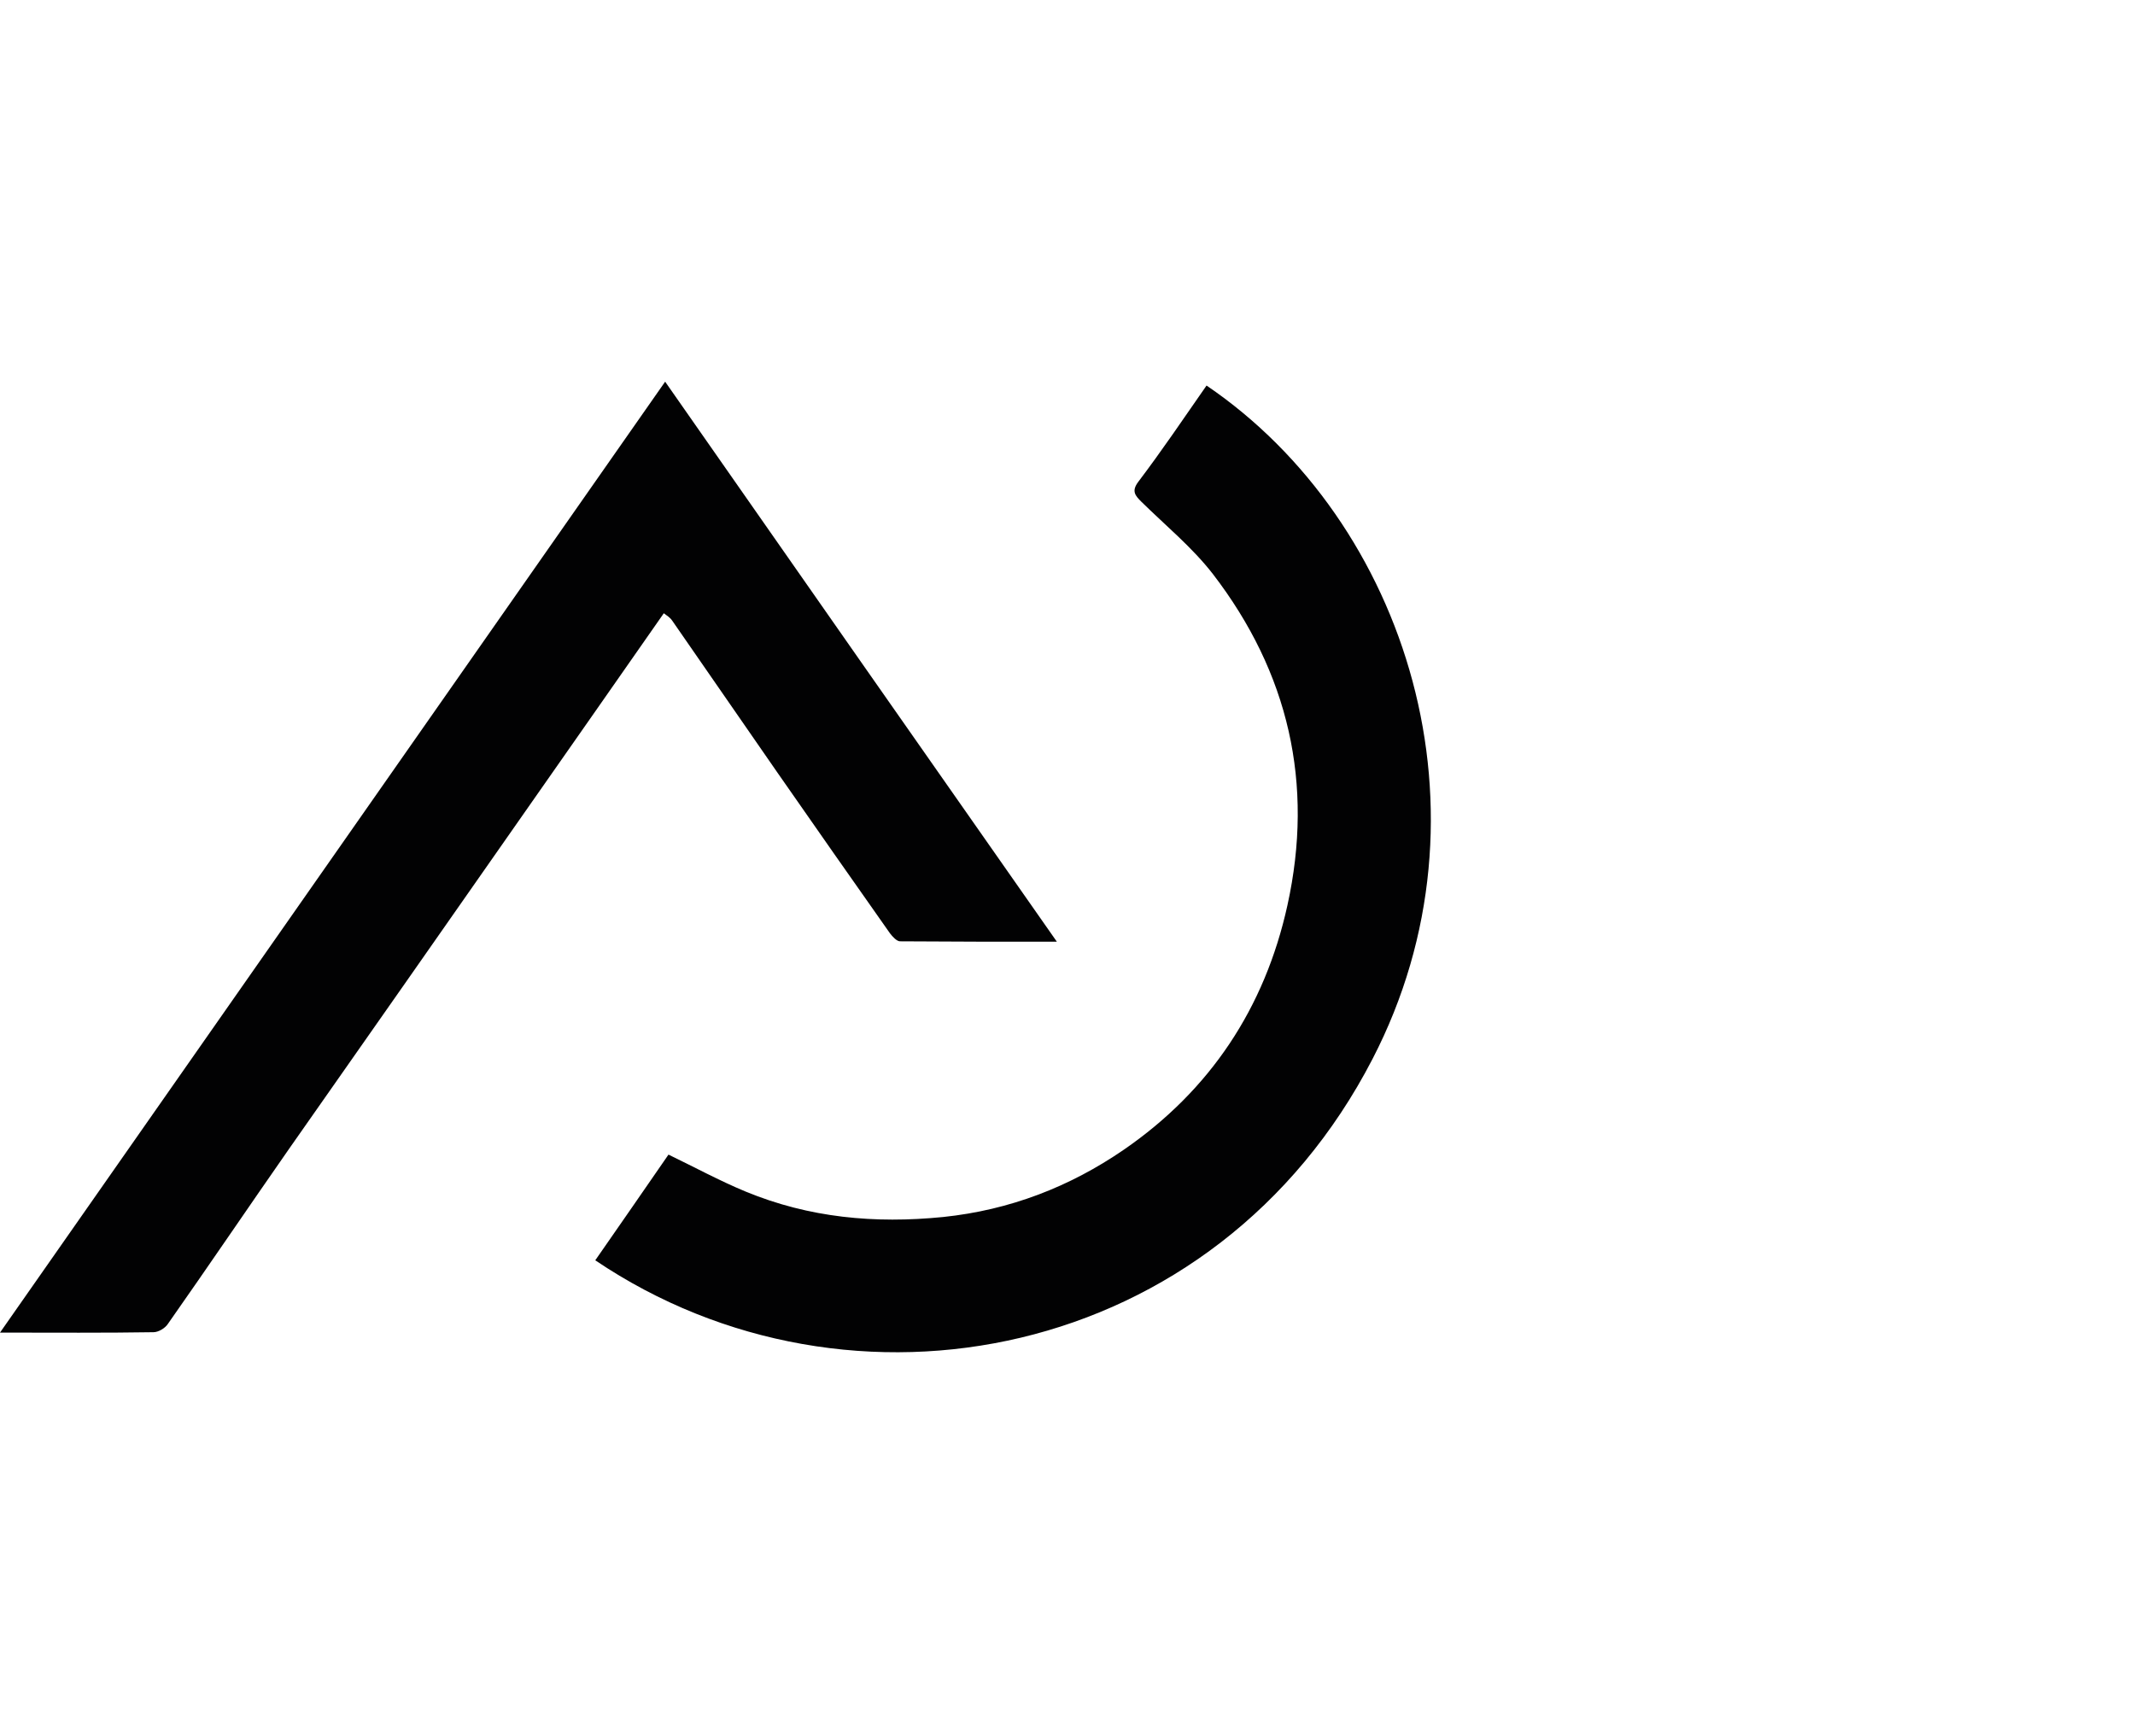<?xml version="1.0" encoding="UTF-8" standalone="no"?>
<!-- Generator: Adobe Illustrator 26.5.0, SVG Export Plug-In . SVG Version: 6.00 Build 0)  -->

<svg
   version="1.1"
   id="Layer_1"
   x="0px"
   y="0px"
   viewBox="0 0 107 87"
   xml:space="preserve"
   sodipodi:docname="Ugyfelek_AtilaD_resize_2.svg"
   width="107"
   height="87"
   inkscape:version="1.2.1 (9c6d41e, 2022-07-14)"
   xmlns:inkscape="http://www.inkscape.org/namespaces/inkscape"
   xmlns:sodipodi="http://sodipodi.sourceforge.net/DTD/sodipodi-0.dtd"
   xmlns="http://www.w3.org/2000/svg"
   xmlns:svg="http://www.w3.org/2000/svg"><defs
   id="defs9" /><sodipodi:namedview
   id="namedview7"
   pagecolor="#ffffff"
   bordercolor="#666666"
   borderopacity="1.0"
   inkscape:showpageshadow="2"
   inkscape:pageopacity="0.0"
   inkscape:pagecheckerboard="0"
   inkscape:deskcolor="#d1d1d1"
   showgrid="false"
   inkscape:zoom="6.4573524"
   inkscape:cx="41.503078"
   inkscape:cy="49.246189"
   inkscape:window-width="1775"
   inkscape:window-height="1232"
   inkscape:window-x="2651"
   inkscape:window-y="25"
   inkscape:window-maximized="0"
   inkscape:current-layer="Layer_1" />
<style
   type="text/css"
   id="style2">
	.st0{fill:#020203;}
</style>
<path
   class="st0"
   d="m 33.684,31.1 c 1.755,2.538 3.51,5.077 5.258,7.595 1.875,2.699 3.771,5.398 5.66,8.084 0.121,0.161 0.342,0.402 0.502,0.402 2.538,0.02 5.097,0.02 7.863,0.02 C 46.336,37.731 39.846,28.461 33.335,19.131 22.21,35.032 11.165,50.832 0,66.793 c 2.76,0 5.238,0.02 7.696,-0.02 0.241,0 0.583,-0.201 0.723,-0.422 2.036,-2.9 4.032,-5.847 6.068,-8.768 3.851,-5.499 7.716,-11.005 11.567,-16.524 2.398,-3.429 4.796,-6.852 7.214,-10.321 0.154,0.114 0.315,0.214 0.415,0.362 z M 60.468,19.325 c -1.152,1.654 -2.237,3.262 -3.429,4.836 -0.342,0.462 -0.141,0.683 0.161,0.985 1.212,1.192 2.559,2.297 3.59,3.63 3.791,4.936 5.077,10.502 3.731,16.604 -1.132,5.137 -3.871,9.27 -8.205,12.25 -2.699,1.855 -5.707,3.021 -9.049,3.369 -3.429,0.342 -6.711,0.04 -9.893,-1.273 -1.313,-0.543 -2.579,-1.232 -3.871,-1.855 -1.212,1.755 -2.438,3.53 -3.67,5.298 12.78,8.627 31.118,5.077 38.955,-10.094 6.376,-12.324 1.741,-26.919 -8.319,-33.751 z"
   id="path4"
   style="stroke-width:0.67" />
</svg>
